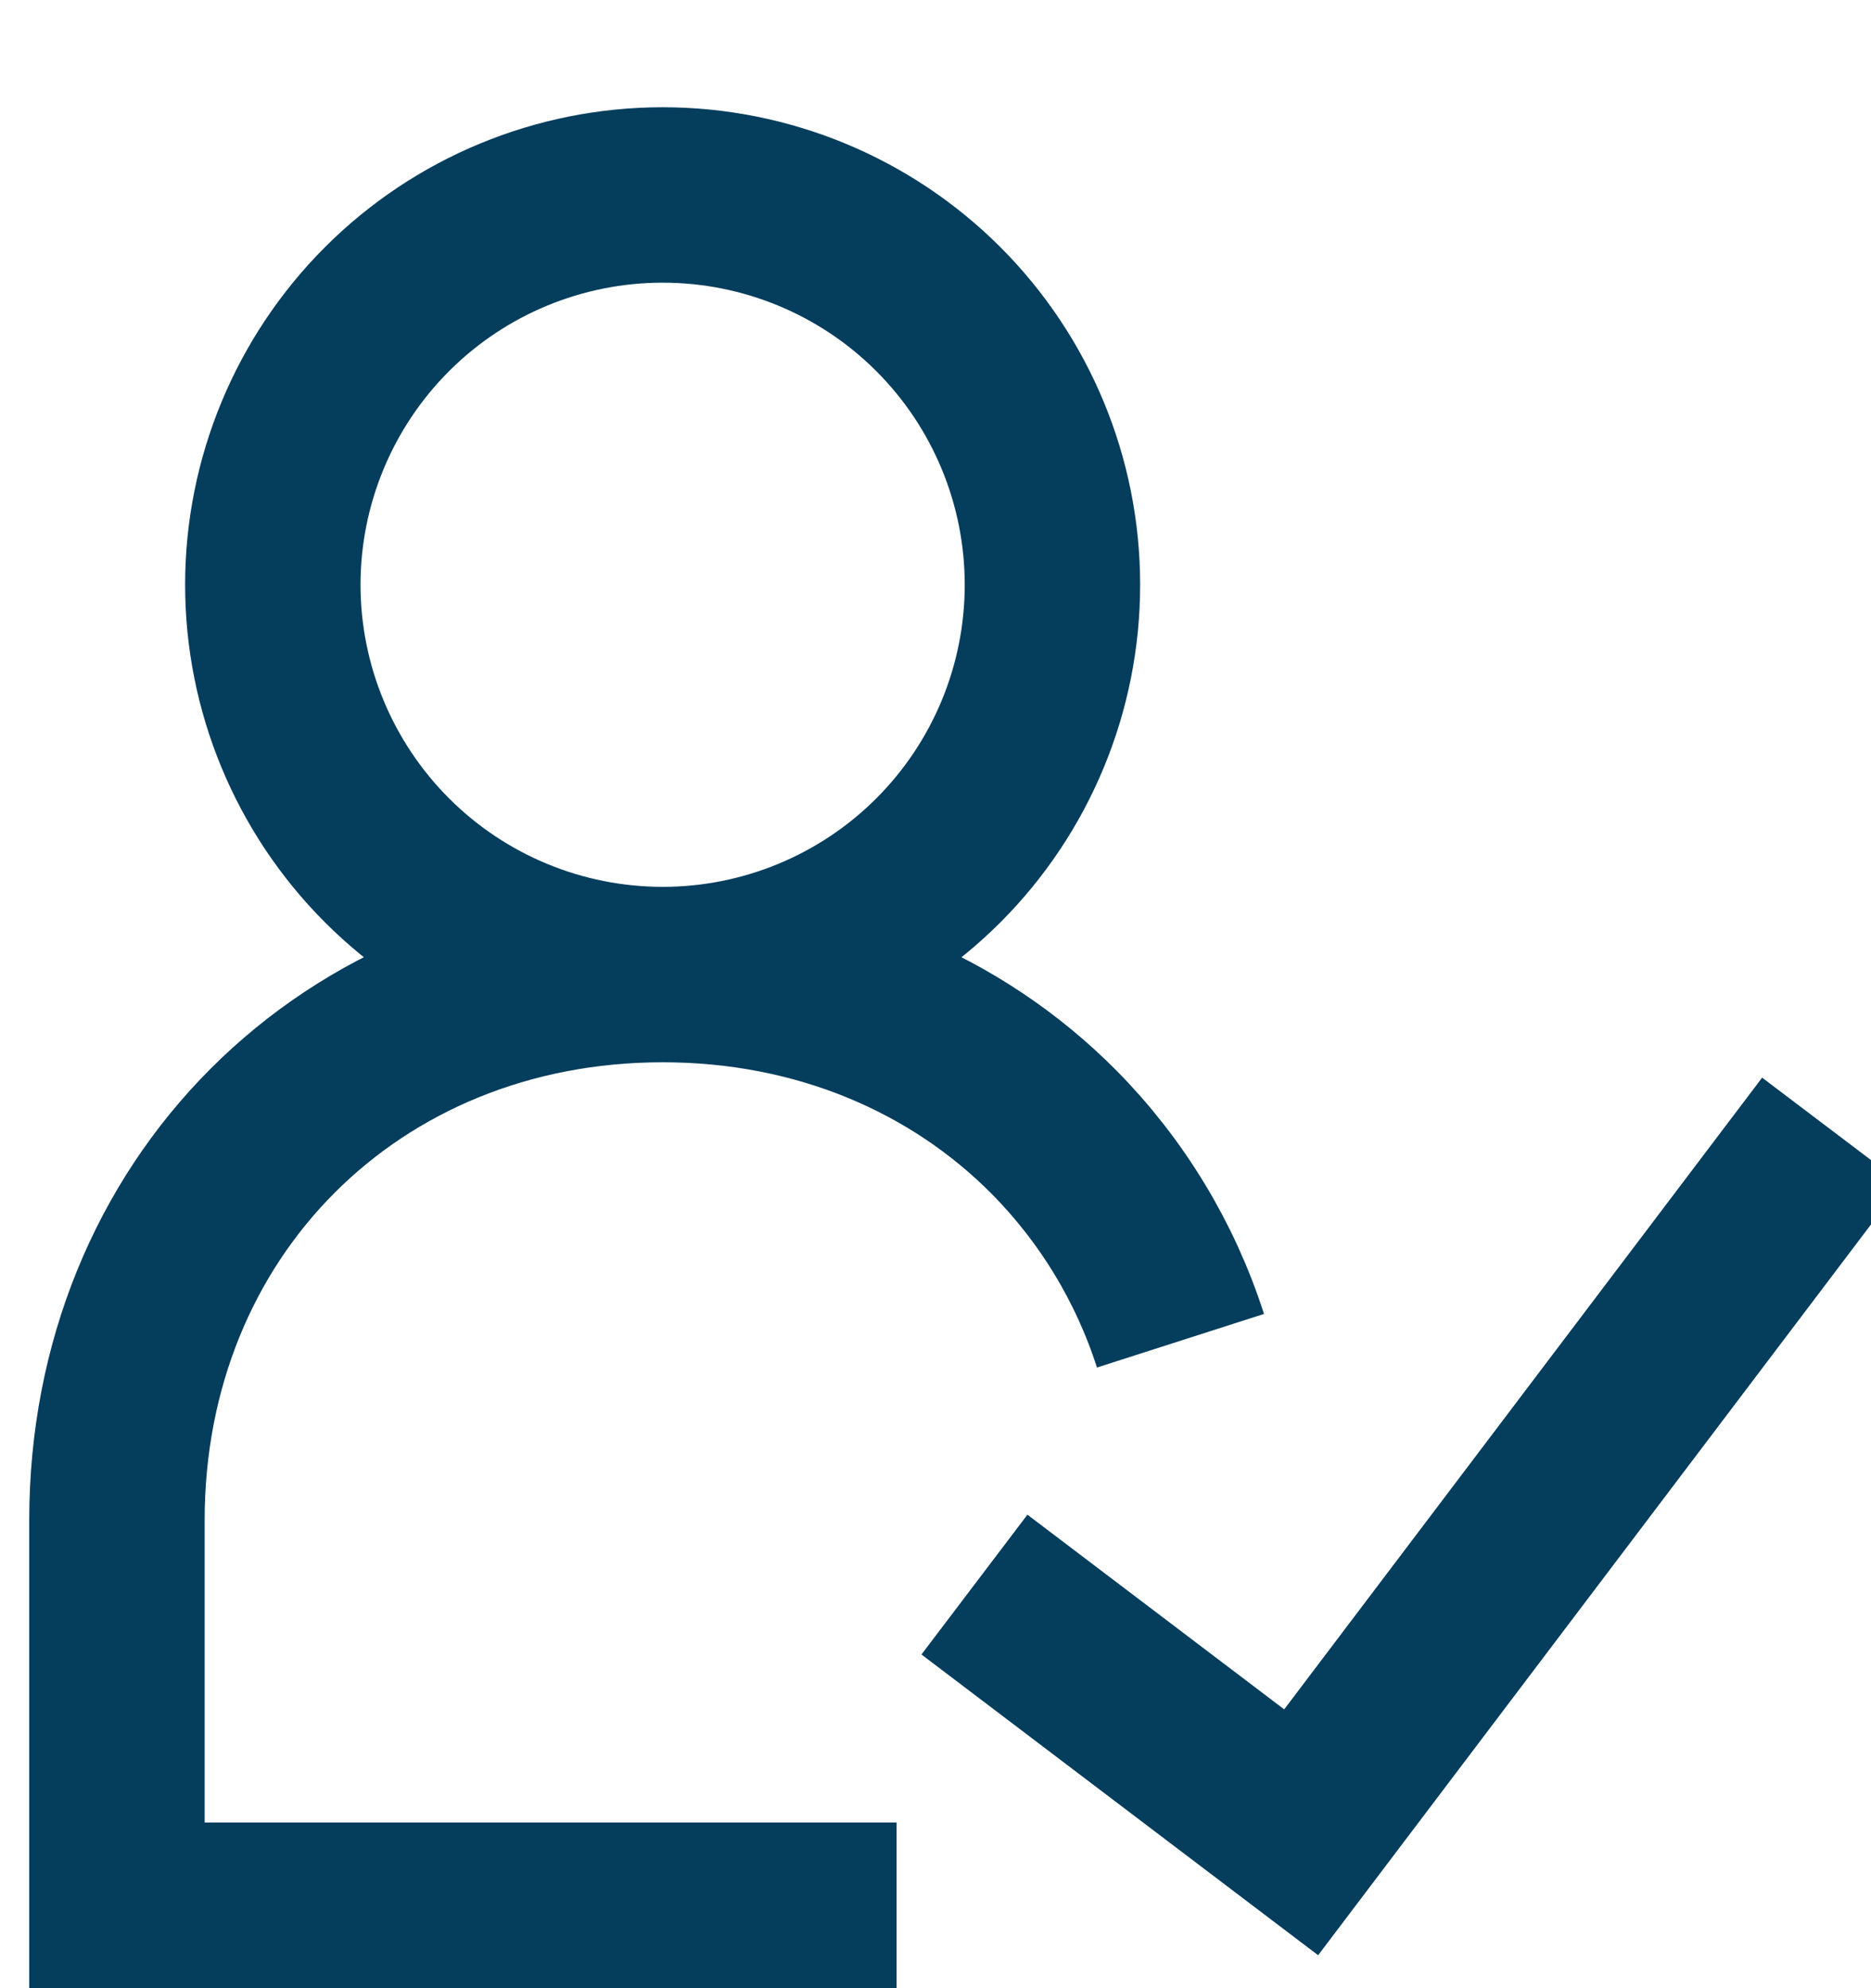 <svg width="16" height="17" viewBox="0 0 16 17" fill="none" xmlns="http://www.w3.org/2000/svg">
<path d="M5.667 8.333C6.551 8.333 7.399 7.982 8.024 7.357C8.649 6.732 9 5.884 9 5C9 4.116 8.649 3.268 8.024 2.643C7.399 2.018 6.551 1.667 5.667 1.667C4.783 1.667 3.935 2.018 3.31 2.643C2.685 3.268 2.333 4.116 2.333 5C2.333 5.884 2.685 6.732 3.31 7.357C3.935 7.982 4.783 8.333 5.667 8.333ZM5.667 8.333C7.009 8.333 8.181 8.84 9.015 9.682C9.51 10.183 9.88 10.794 10.095 11.464M5.667 8.333C3 8.333 1 10.333 1 13V16.333H7.667M8.333 13.549L11.127 15.667L15.667 9.667" stroke="#053D5D" stroke-width="1.5"/>
</svg>
